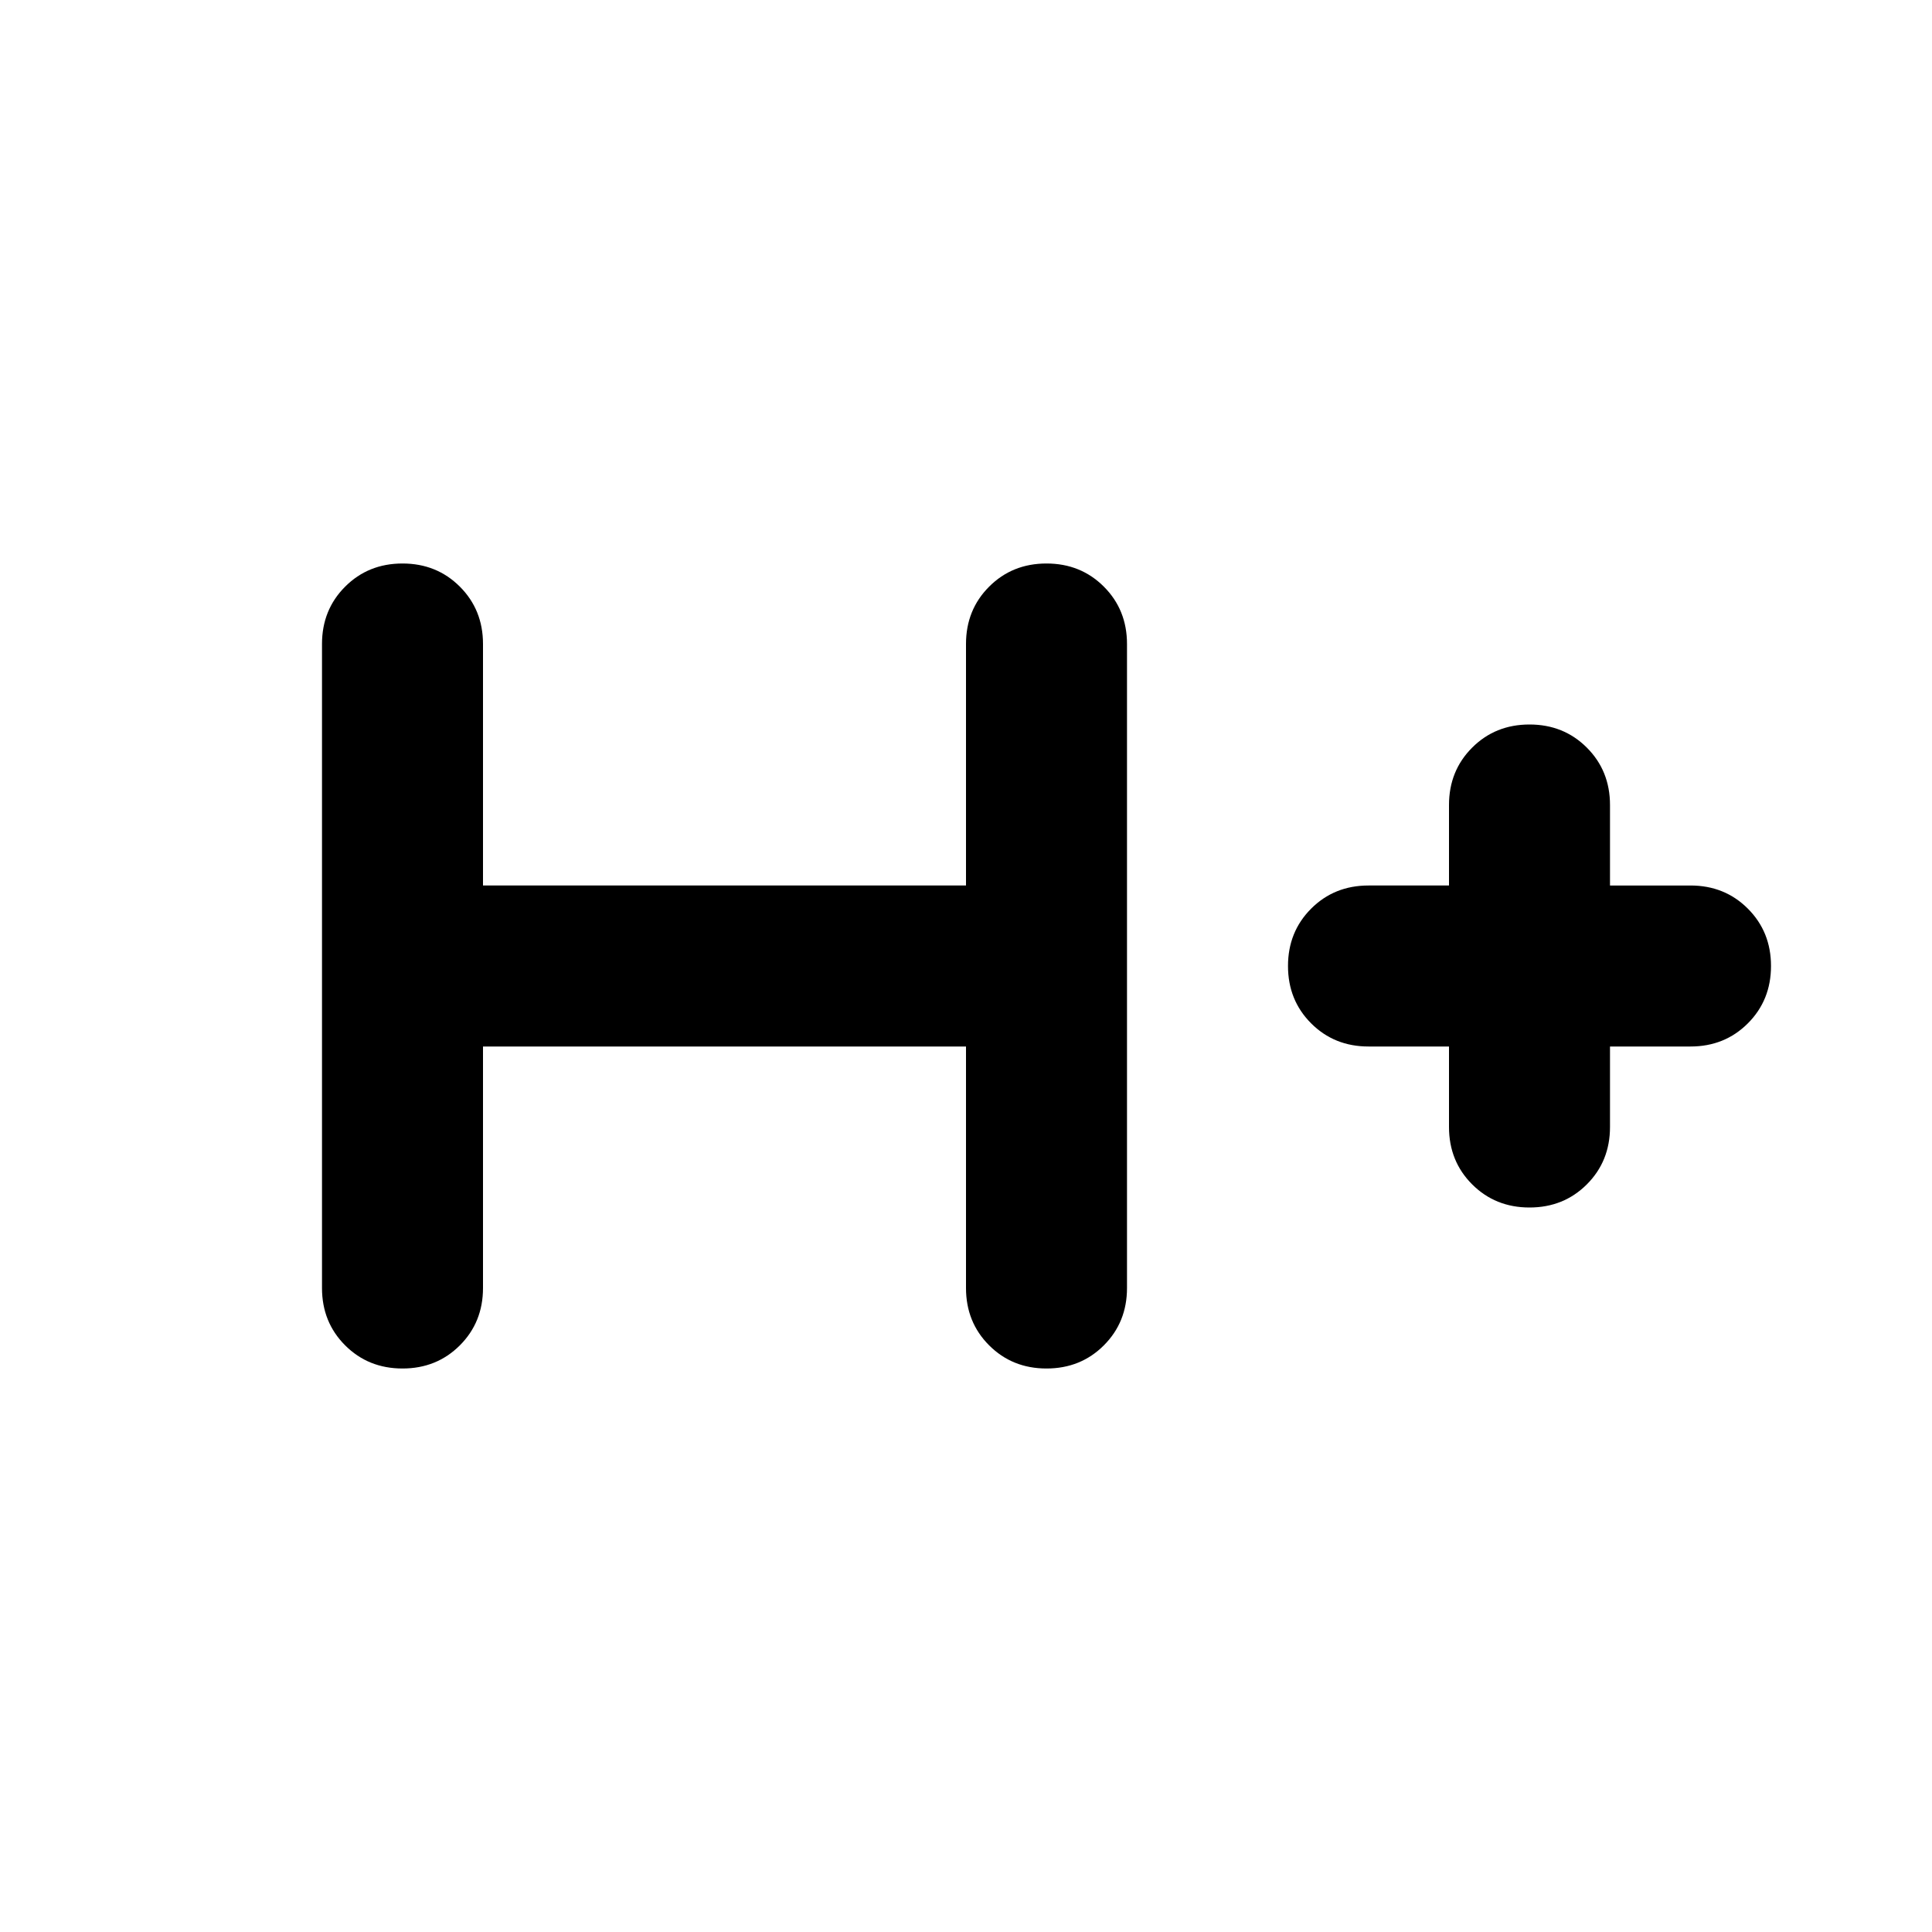 <svg xmlns="http://www.w3.org/2000/svg" height="24" viewBox="0 -960 960 960" width="24"><path d="M240-440v120q0 17-11.5 28.5T200-280q-17 0-28.5-11.5T160-320v-320q0-17 11.5-28.5T200-680q17 0 28.5 11.5T240-640v120h240v-120q0-17 11.5-28.5T520-680q17 0 28.5 11.5T560-640v320q0 17-11.5 28.5T520-280q-17 0-28.5-11.5T480-320v-120H240Zm480 0h-40q-17 0-28.5-11.5T640-480q0-17 11.5-28.5T680-520h40v-40q0-17 11.5-28.5T760-600q17 0 28.5 11.5T800-560v40h40q17 0 28.5 11.5T880-480q0 17-11.5 28.5T840-440h-40v40q0 17-11.5 28.5T760-360q-17 0-28.5-11.5T720-400v-40Z"/></svg>